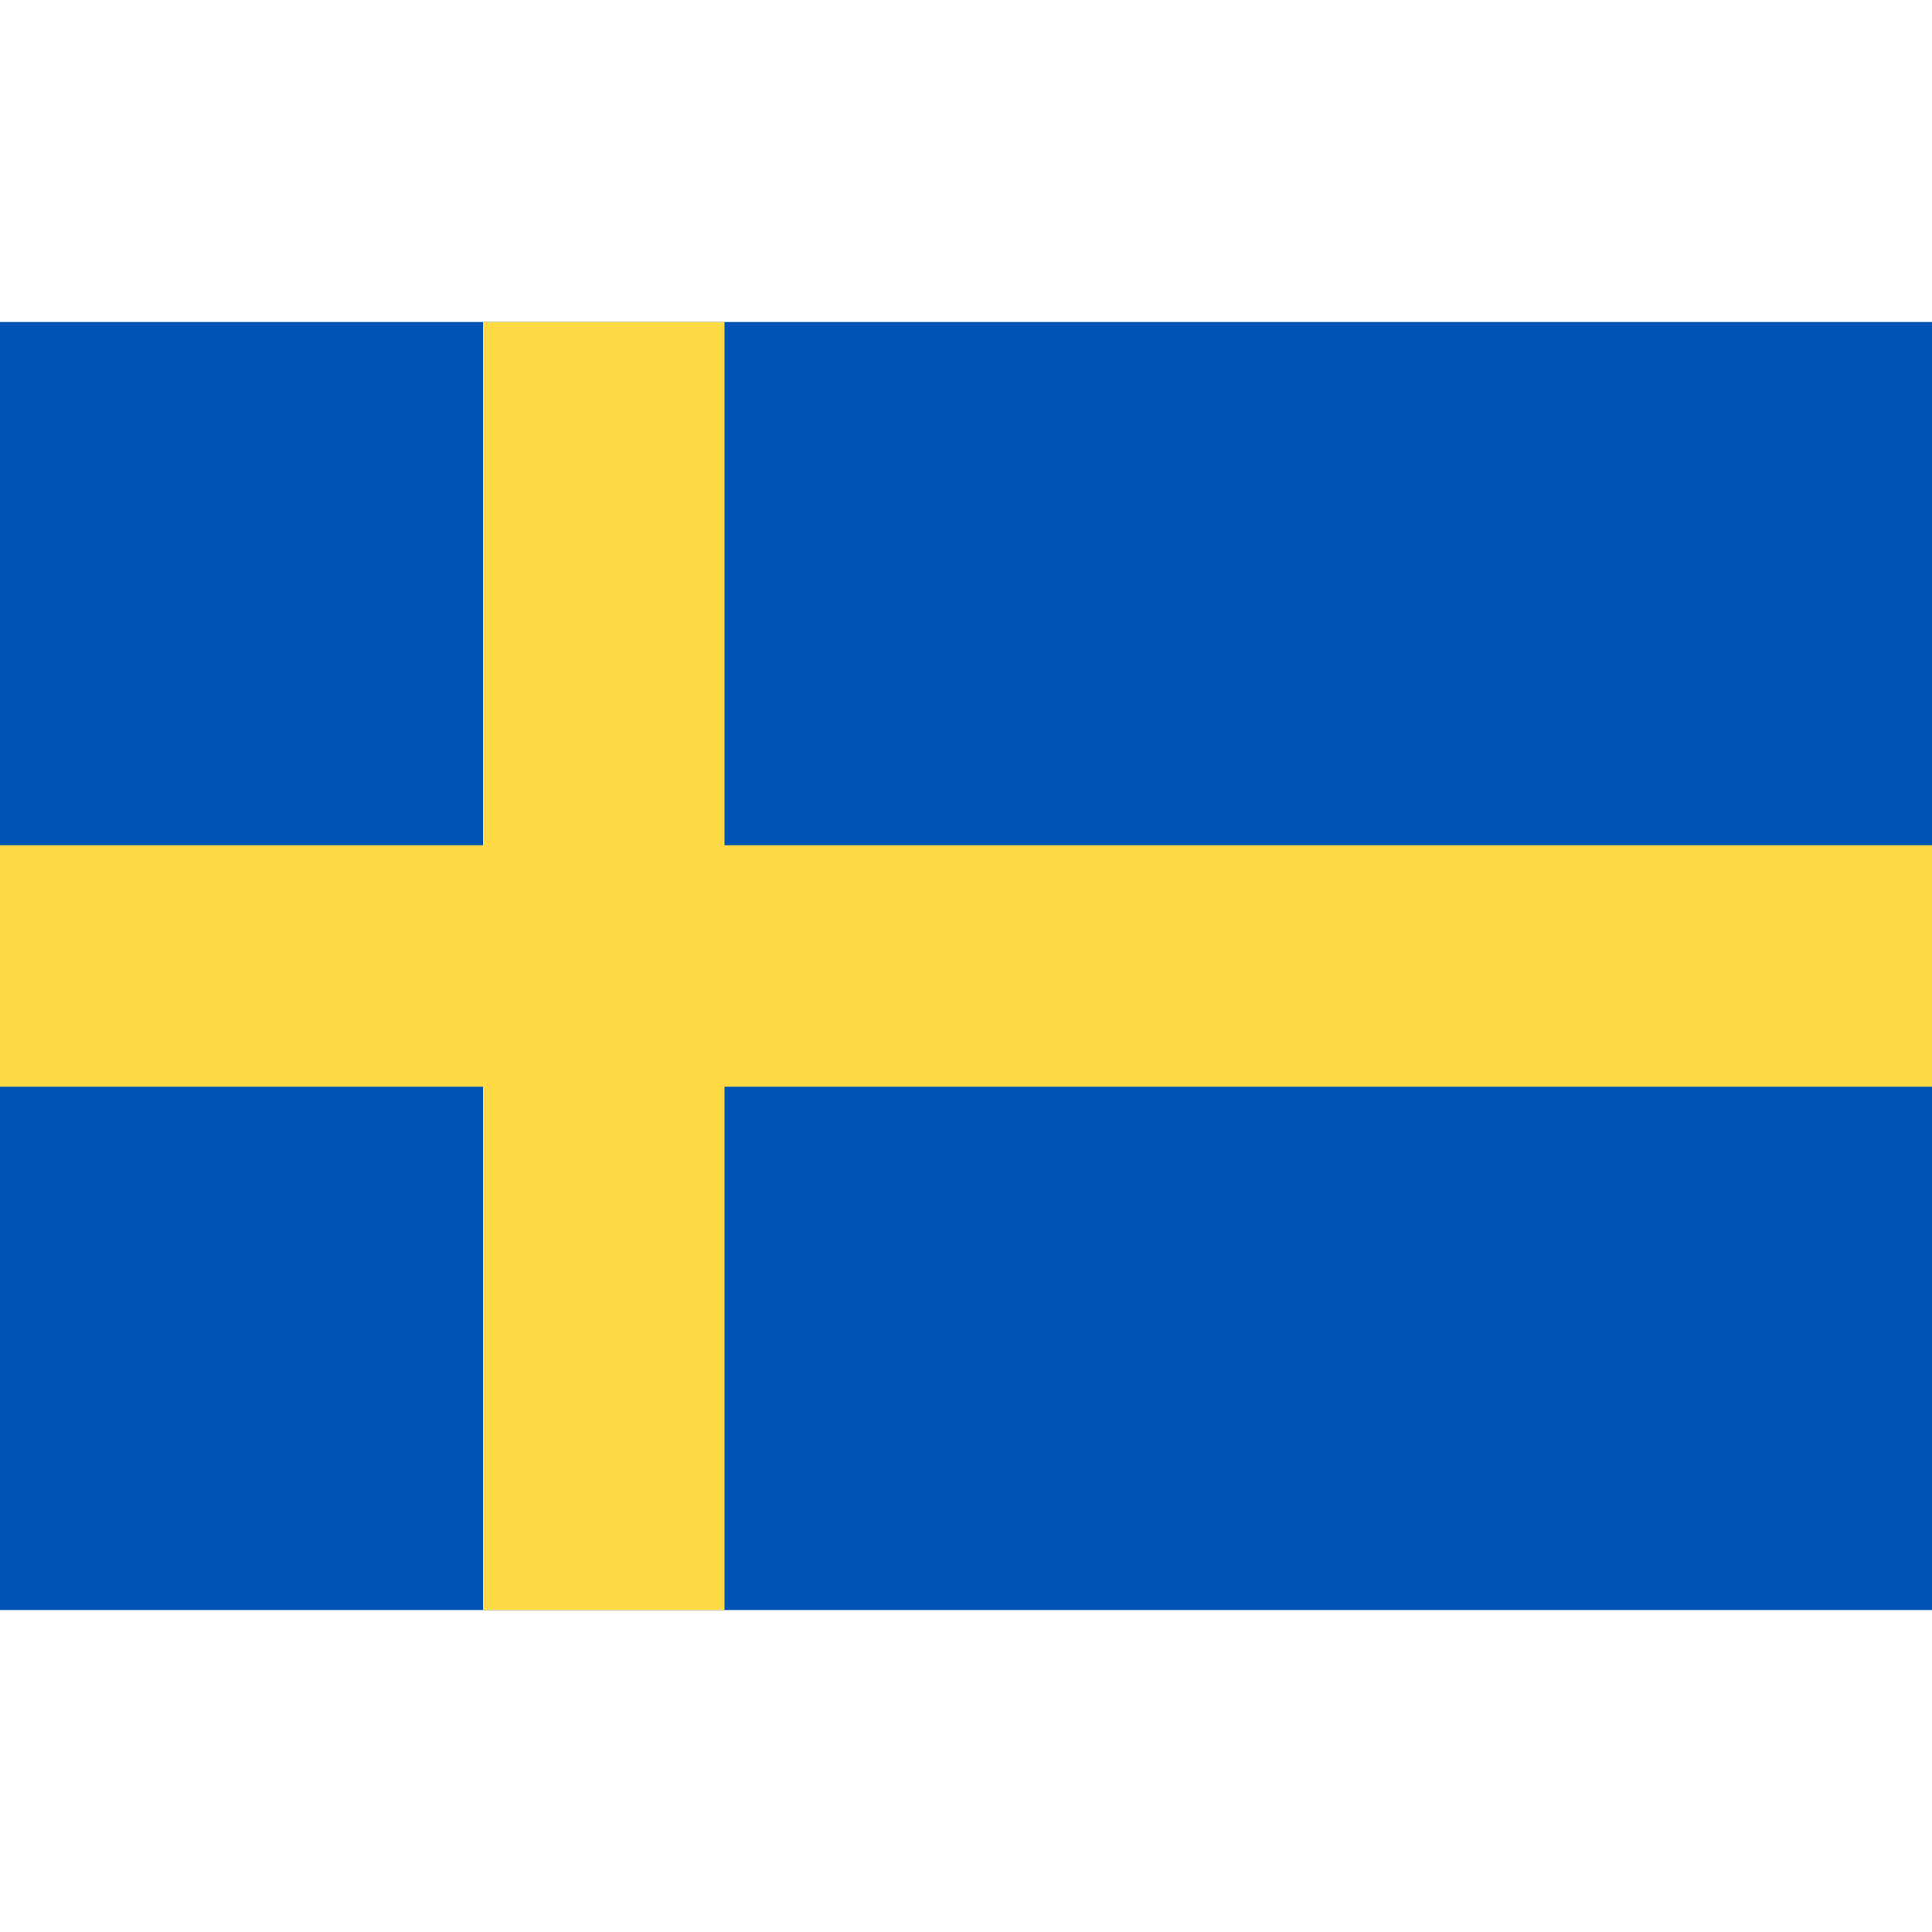<svg xmlns="http://www.w3.org/2000/svg" version="1.1" xmlns:xlink="http://www.w3.org/1999/xlink" width="512" height="512" x="0" y="0" viewBox="0 0 512 512" style="enable-background:new 0 0 512 512" xml:space="preserve" class=""><g><path d="M0 85.333h512V426.67H0z" style="" fill="#0052b4" data-original="#0052b4"></path><path d="M192 85.33h-64v138.666H0v64h128v138.666h64V287.996h320v-64H192z" style="" fill="#ffda44" data-original="#ffda44"></path></g></svg>